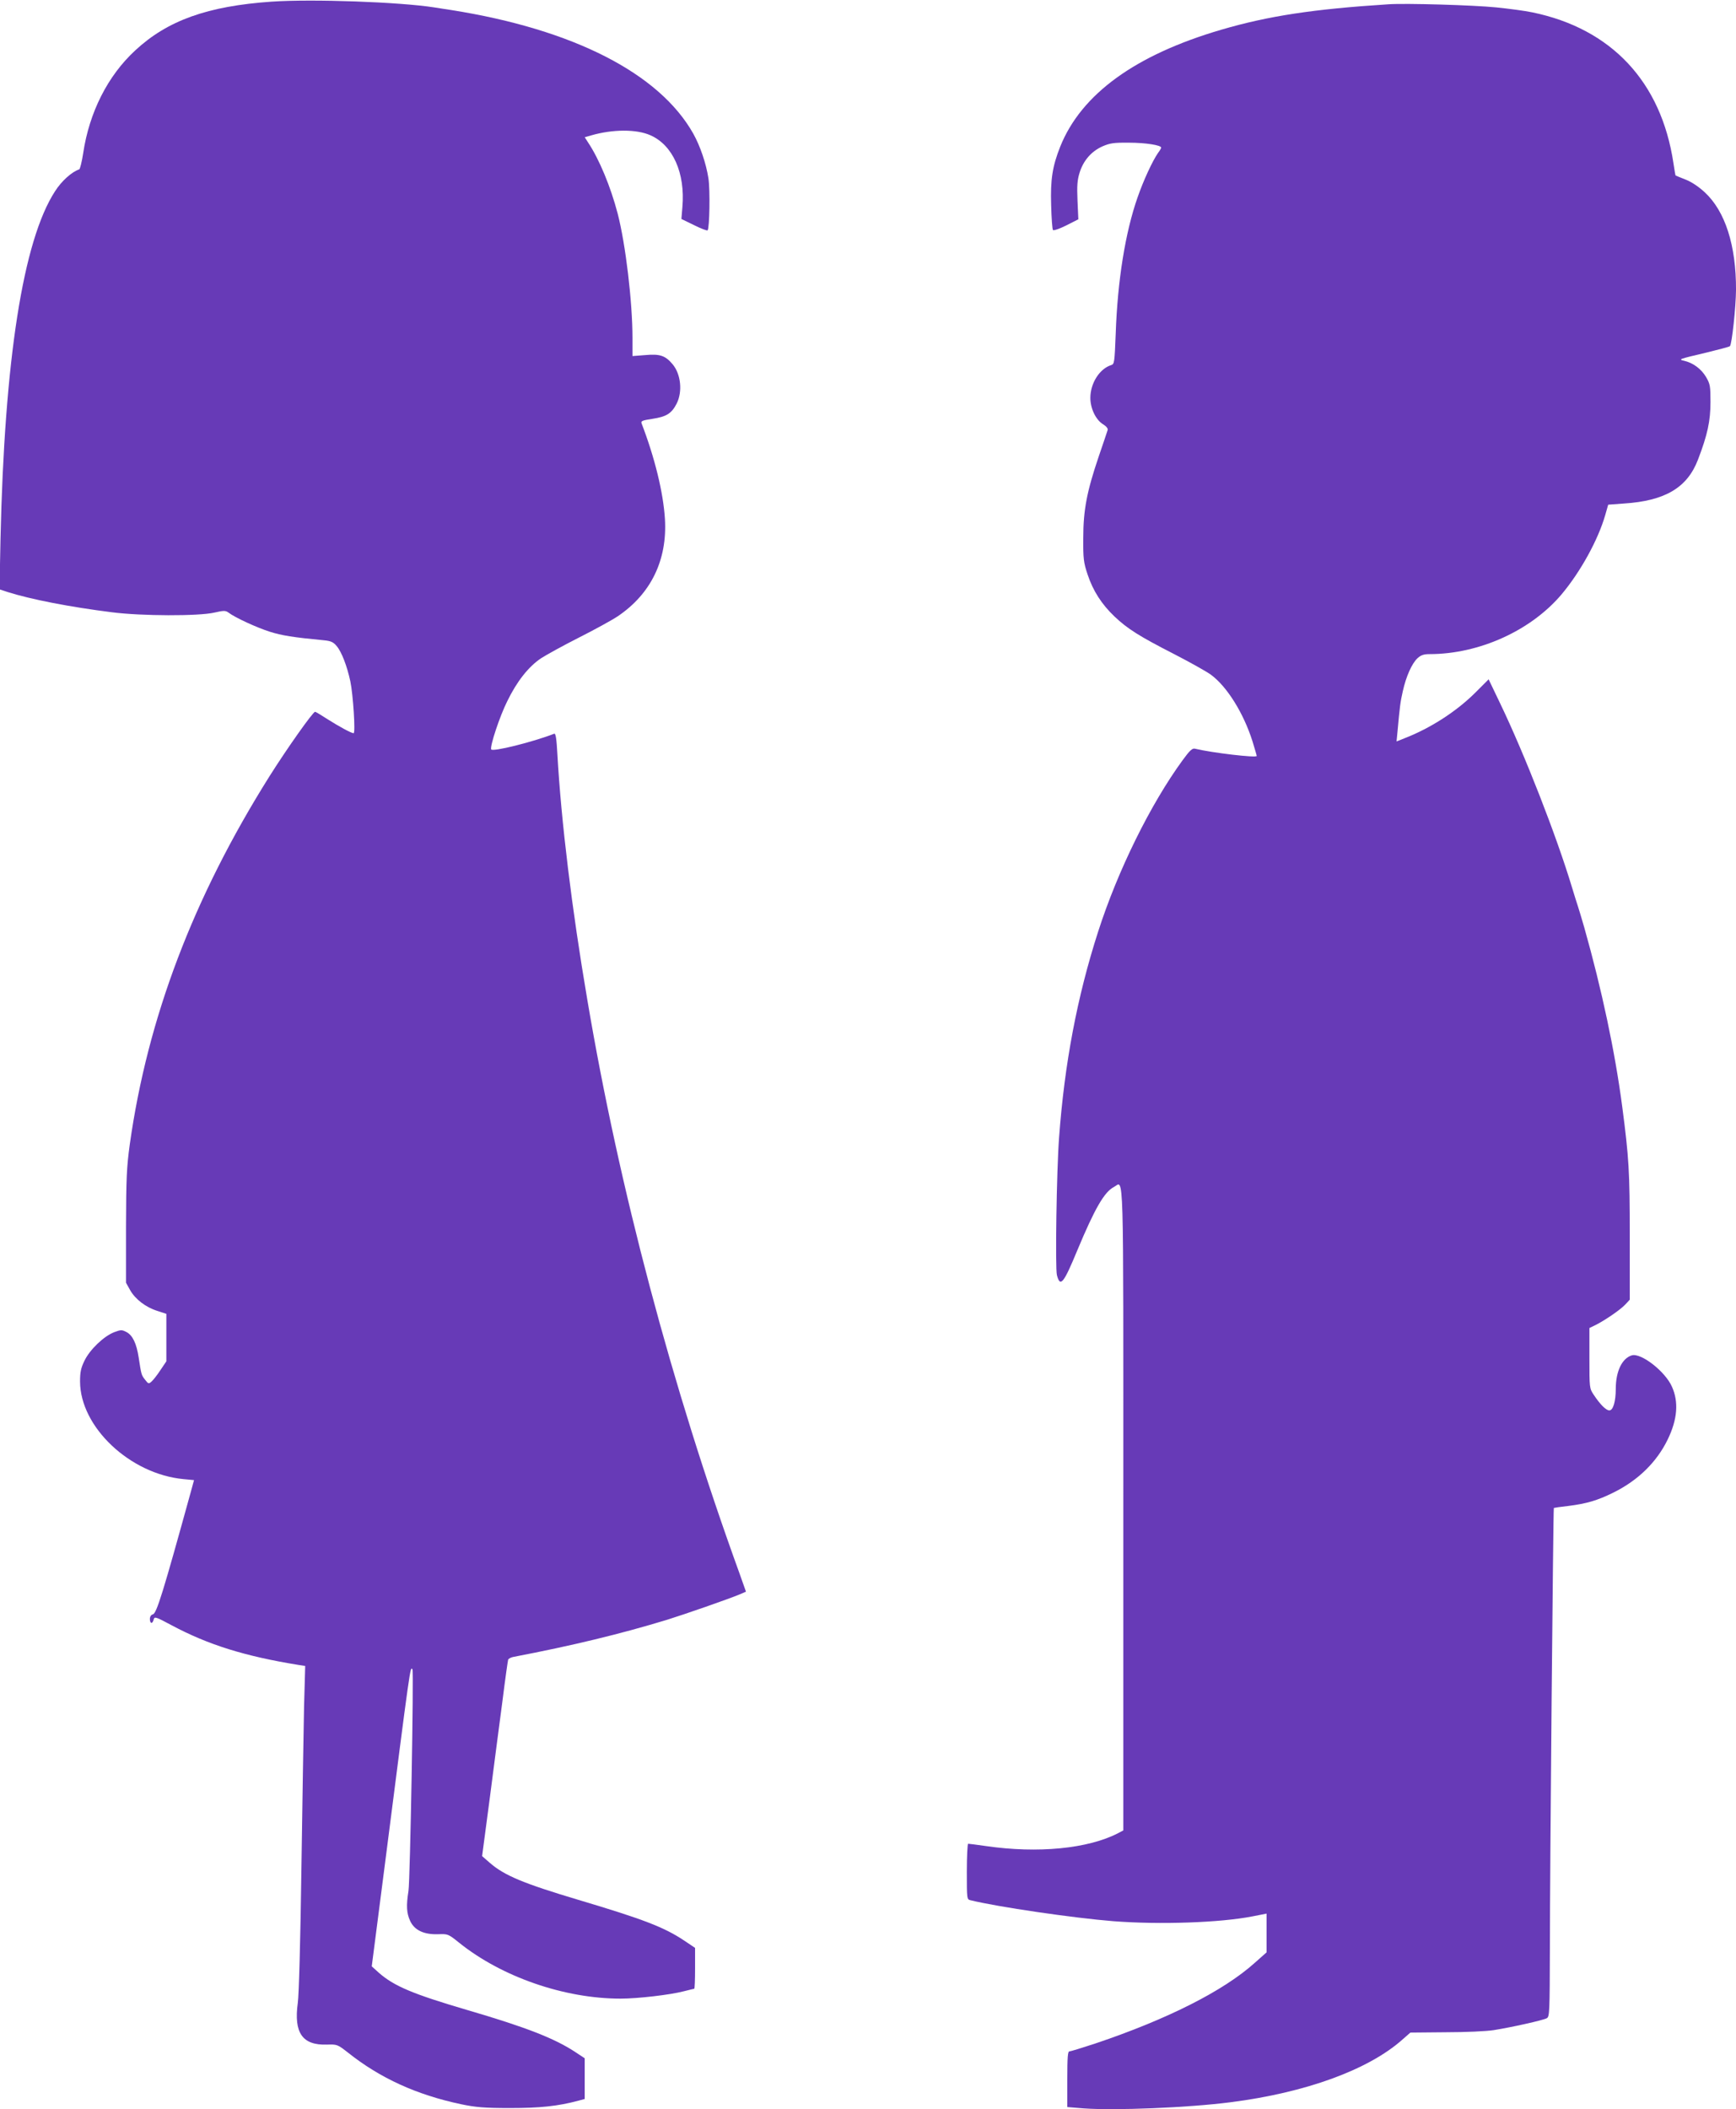 <?xml version="1.0" standalone="no"?>
<!DOCTYPE svg PUBLIC "-//W3C//DTD SVG 20010904//EN"
 "http://www.w3.org/TR/2001/REC-SVG-20010904/DTD/svg10.dtd">
<svg version="1.0" xmlns="http://www.w3.org/2000/svg"
 width="1054pt" height="1280pt" viewBox="0 0 1054 1280"
 preserveAspectRatio="xMidYMid meet">
<g transform="translate(0,1280) scale(0.1,-0.1)"
fill="#673ab7" stroke="none">
<path d="M1649 12790 c-389 -27 -632 -114 -828 -296 -167 -154 -279 -376 -316
-624 -8 -52 -19 -96 -24 -98 -45 -15 -107 -70 -147 -133 -194 -299 -307 -1022
-331 -2113 l-6 -303 49 -16 c142 -45 379 -91 634 -123 178 -23 526 -24 621 -2
57 13 68 13 85 1 40 -31 173 -92 252 -117 73 -23 140 -34 329 -52 42 -4 57
-11 77 -35 30 -35 63 -121 83 -214 17 -81 32 -315 20 -315 -14 0 -89 41 -160
86 -37 24 -70 44 -74 44 -13 0 -170 -222 -276 -390 -464 -738 -741 -1469 -849
-2235 -19 -139 -22 -204 -23 -500 l0 -340 25 -45 c32 -56 95 -104 165 -126
l55 -18 0 -144 0 -144 -35 -52 c-19 -29 -43 -60 -54 -70 -18 -16 -20 -16 -40
10 -23 29 -23 31 -39 135 -13 85 -37 136 -75 155 -27 14 -33 14 -73 -1 -63
-24 -148 -105 -181 -173 -22 -45 -27 -70 -27 -127 1 -276 303 -561 628 -592
l64 -6 -18 -66 c-170 -616 -209 -743 -232 -749 -11 -2 -18 -14 -18 -28 0 -29
16 -32 23 -3 5 19 12 17 109 -35 223 -119 445 -188 772 -241 l39 -6 -7 -247
c-3 -136 -10 -578 -16 -982 -6 -436 -15 -768 -22 -816 -25 -182 28 -258 177
-253 62 2 64 1 127 -48 196 -156 418 -257 688 -314 86 -18 139 -23 295 -23
184 0 291 11 418 45 l37 10 0 123 0 124 -56 37 c-125 83 -299 151 -654 255
-334 98 -448 146 -541 228 l-42 38 78 605 c160 1249 155 1213 169 1198 9 -8
-14 -1286 -24 -1345 -14 -89 -12 -134 10 -182 26 -57 84 -84 171 -81 58 2 60
2 127 -52 258 -207 638 -339 980 -339 103 0 302 23 385 45 32 8 60 15 62 15 3
0 5 56 5 124 l0 124 -67 45 c-122 81 -247 129 -643 247 -332 99 -449 148 -536
224 l-47 41 47 355 c25 195 60 461 77 590 16 129 32 240 34 247 2 6 16 14 32
17 356 68 649 139 932 225 106 33 377 127 443 155 l37 16 -40 113 c-410 1130
-730 2335 -923 3478 -95 557 -159 1086 -182 1492 -5 92 -10 127 -19 124 -131
-51 -377 -112 -383 -95 -8 20 52 201 98 293 59 121 129 209 205 260 31 20 134
77 229 125 95 48 201 106 237 130 201 136 301 341 286 590 -10 162 -62 373
-142 581 -5 14 6 18 66 27 85 13 116 32 147 92 37 73 26 180 -25 240 -44 52
-76 63 -165 55 l-78 -6 0 108 c0 222 -42 572 -90 757 -43 164 -112 330 -180
432 l-20 31 38 11 c131 38 276 39 361 1 136 -60 212 -229 194 -436 l-6 -72 76
-37 c42 -21 79 -35 83 -32 12 13 16 244 5 316 -14 90 -50 196 -92 271 -206
366 -729 633 -1469 750 -36 5 -82 13 -103 16 -211 33 -741 52 -988 35z"/>
<path d="M8430 12774 c-457 -29 -730 -71 -1014 -154 -523 -153 -851 -391 -979
-710 -47 -119 -60 -198 -55 -356 2 -78 7 -146 11 -150 4 -5 41 8 81 28 l73 37
-5 114 c-4 92 -1 125 13 170 23 73 71 128 137 158 46 20 68 24 163 23 99 0
195 -15 195 -30 0 -3 -8 -18 -19 -32 -34 -49 -89 -168 -124 -269 -75 -213
-122 -507 -133 -827 -7 -177 -8 -186 -28 -192 -70 -22 -126 -110 -126 -199 0
-64 33 -133 77 -160 20 -12 31 -26 28 -35 -2 -8 -27 -80 -54 -160 -72 -212
-94 -325 -94 -495 -1 -125 2 -149 26 -221 33 -100 86 -182 164 -256 79 -75
151 -120 362 -228 97 -50 197 -106 223 -125 98 -72 198 -233 252 -403 14 -46
26 -86 26 -90 0 -13 -271 19 -375 44 -16 4 -32 -11 -75 -70 -195 -267 -394
-670 -513 -1041 -127 -394 -204 -800 -237 -1250 -15 -199 -24 -793 -13 -834
20 -76 40 -52 124 151 106 254 164 354 222 384 62 32 57 187 57 -1950 l0
-1955 -32 -17 c-182 -94 -486 -124 -802 -78 -55 8 -103 14 -108 14 -4 0 -8
-76 -8 -169 0 -167 0 -169 23 -174 162 -40 626 -108 866 -127 285 -22 650 -9
844 29 l87 17 0 -117 0 -118 -71 -63 c-190 -171 -531 -343 -968 -490 -79 -26
-150 -48 -158 -48 -10 0 -13 -34 -13 -169 l0 -169 98 -8 c189 -14 636 4 892
37 457 58 838 197 1044 380 l49 43 216 2 c119 0 250 6 291 13 107 17 300 60
321 72 17 9 18 34 19 427 0 460 20 2665 24 2670 2 1 41 7 87 12 111 14 177 33
274 81 150 74 264 185 331 324 58 120 67 226 25 319 -41 93 -188 207 -244 190
-59 -18 -97 -97 -97 -203 0 -76 -16 -131 -39 -131 -20 0 -56 36 -95 95 -26 39
-26 42 -26 222 l0 183 43 21 c59 31 148 92 177 124 l25 27 0 386 c0 393 -5
474 -46 787 -44 334 -124 710 -230 1085 -17 58 -34 116 -39 130 -5 14 -21 66
-36 115 -93 309 -286 804 -436 1116 l-70 146 -82 -82 c-114 -113 -270 -214
-427 -275 l-50 -20 6 62 c14 153 17 177 32 243 20 90 55 168 89 200 21 19 38
25 73 25 302 0 617 143 803 364 114 136 221 330 264 480 l18 63 95 7 c250 16
385 96 450 266 58 151 76 235 76 350 0 97 -2 109 -27 152 -29 49 -79 86 -132
98 -38 9 -36 10 134 50 74 18 139 35 143 39 12 12 36 235 37 341 1 271 -66
478 -189 592 -36 34 -81 64 -117 78 -33 13 -60 24 -61 25 -1 0 -7 34 -13 75
-74 493 -376 816 -857 915 -42 9 -140 22 -218 30 -139 14 -549 26 -655 19z"/>
</g>
</svg>
